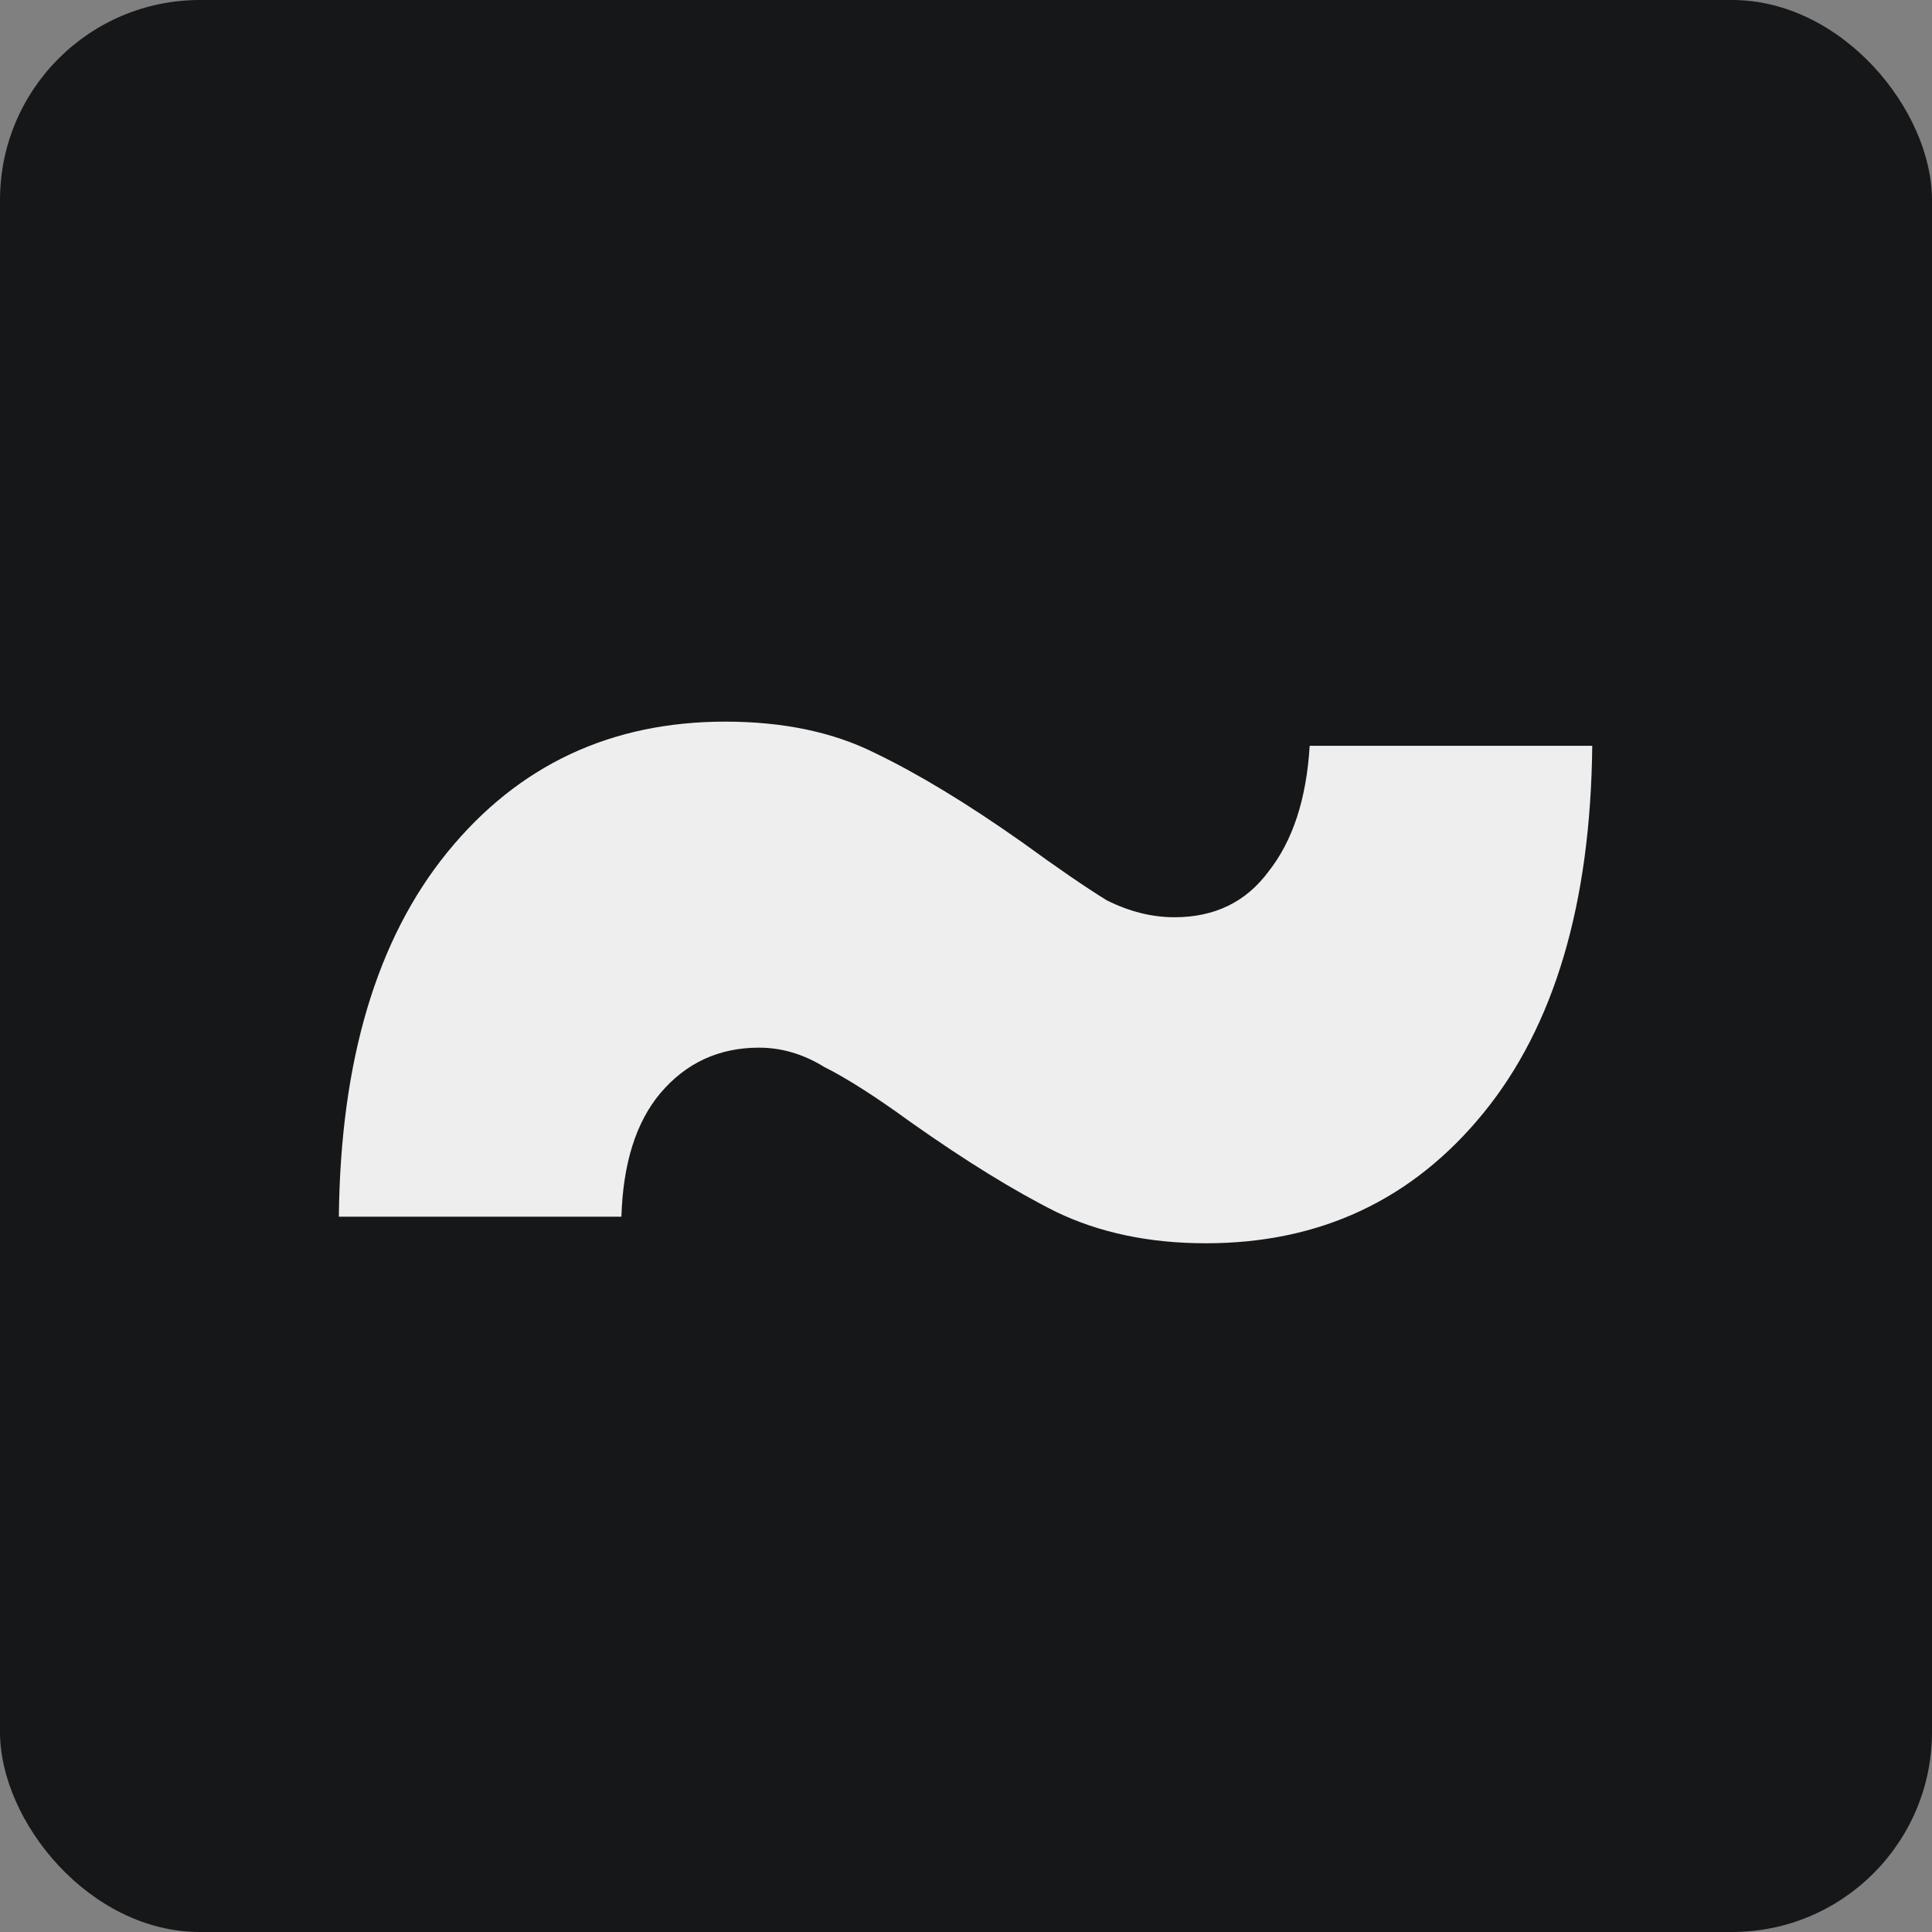 <svg width="512" height="512" viewBox="0 0 512 512" fill="none" xmlns="http://www.w3.org/2000/svg">
<rect x="0" y="0" width="512" height="512" fill="#808080" stroke="none"/>
<g clip-path="url(#clip0_175_1503)">
<rect width="512" height="512" rx="53" fill="#161718"/>
<path d="M319.56 329.48C304.627 329.48 291.4 326.707 279.88 321.16C268.787 315.613 255.987 307.72 241.48 297.48C232.093 290.653 224.413 285.747 218.44 282.76C212.893 279.347 207.133 277.64 201.16 277.64C190.493 277.64 181.747 281.693 174.92 289.8C168.52 297.48 165.107 308.36 164.68 322.44H89.8C90.227 281.053 99.827 248.84 118.6 225.8C137.373 202.76 161.907 191.24 192.2 191.24C207.56 191.24 220.787 194.013 231.88 199.56C243.4 205.107 256.413 213 270.92 223.24C280.307 230.067 287.773 235.187 293.32 238.6C299.293 241.587 305.267 243.08 311.24 243.08C321.907 243.08 330.227 239.027 336.2 230.92C342.6 222.813 346.227 211.72 347.08 197.64H421.96C421.533 239.453 411.933 271.88 393.16 294.92C374.387 317.96 349.853 329.48 319.56 329.48Z" fill="#EEEEEE"/>
</g>
<defs>
<clipPath id="clip0_175_1503">
<rect width="512" height="512" fill="white"/>
</clipPath>
</defs>
</svg>
